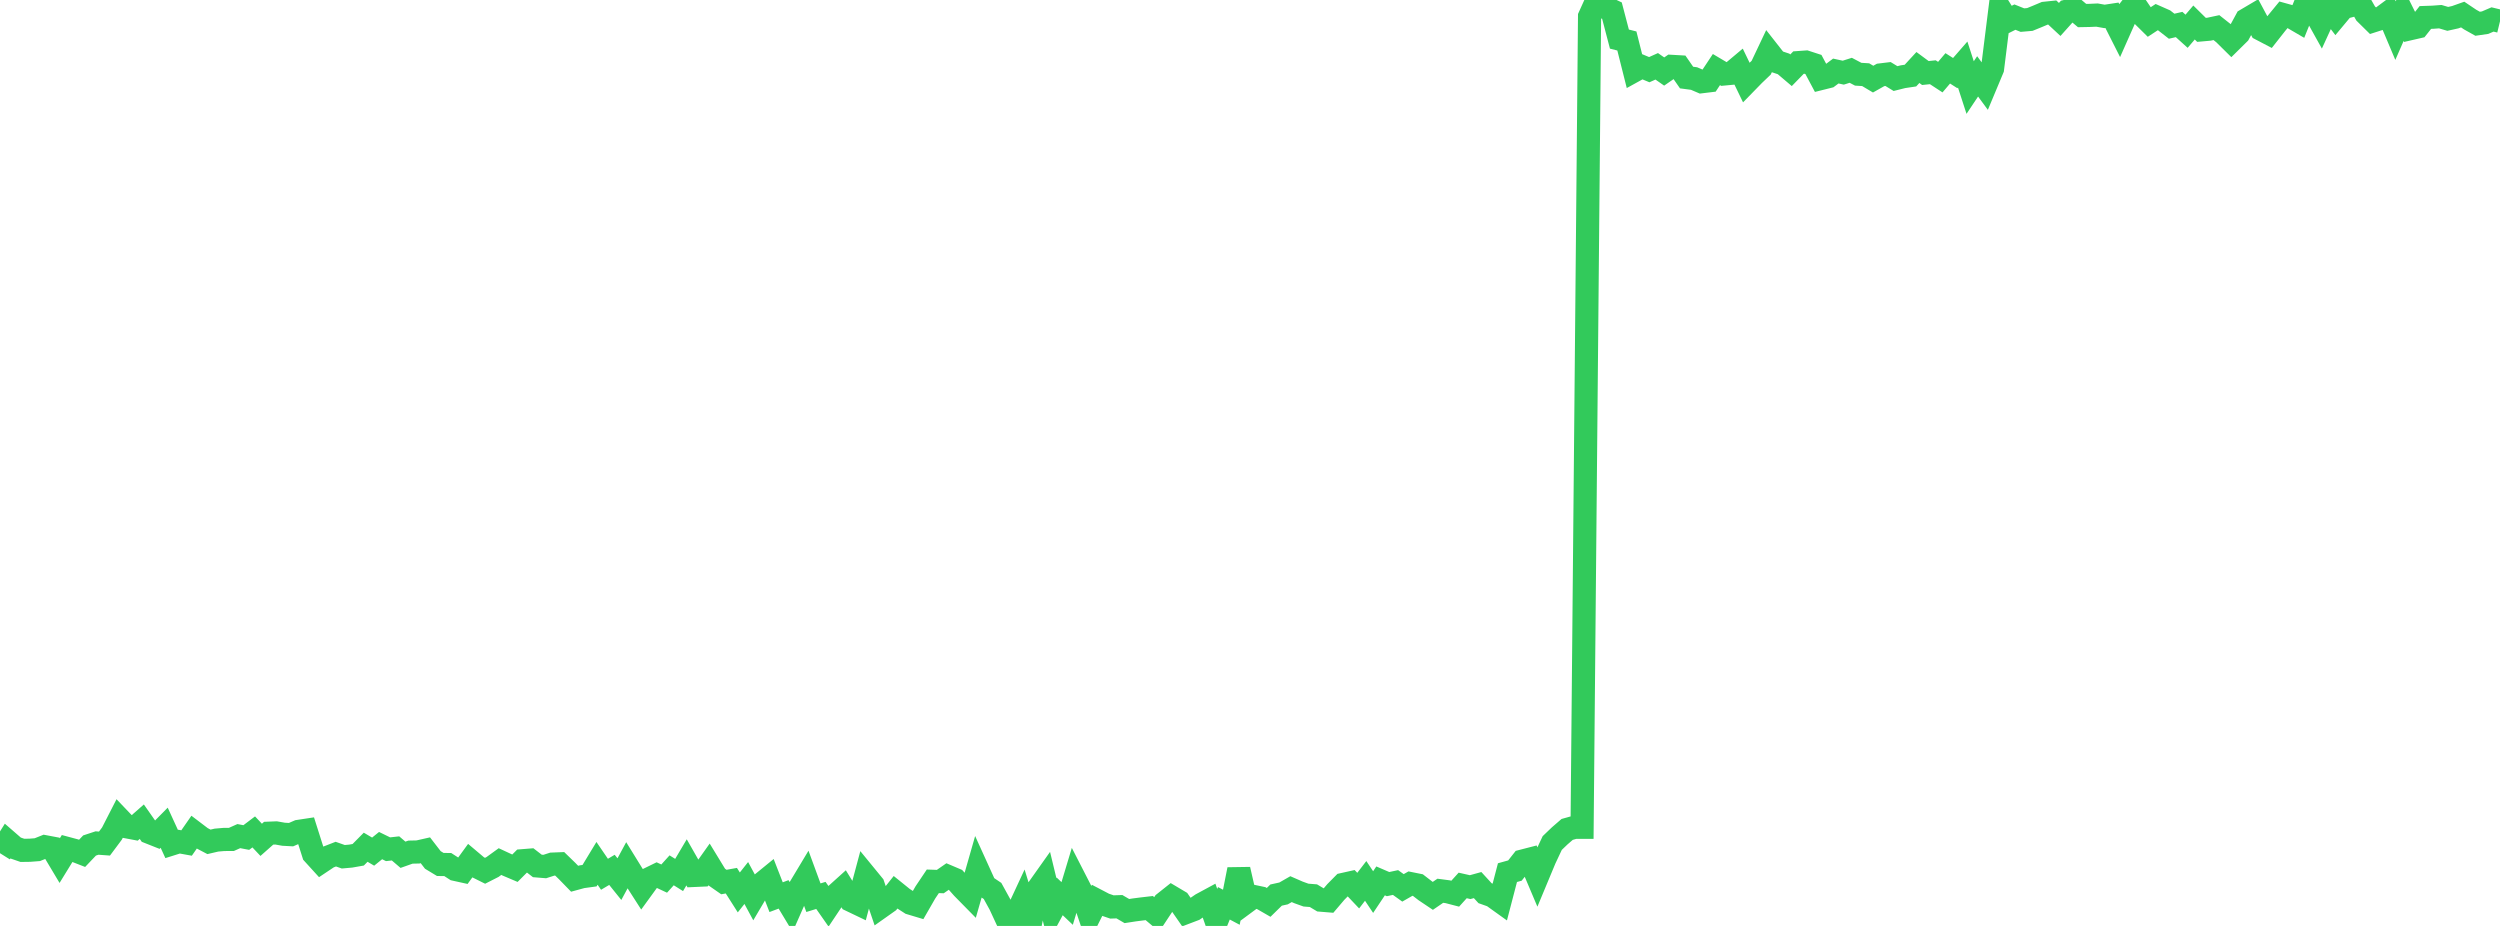 <?xml version="1.0" standalone="no"?>
<!DOCTYPE svg PUBLIC "-//W3C//DTD SVG 1.1//EN" "http://www.w3.org/Graphics/SVG/1.1/DTD/svg11.dtd">

<svg width="135" height="50" viewBox="0 0 135 50" preserveAspectRatio="none" 
  xmlns="http://www.w3.org/2000/svg"
  xmlns:xlink="http://www.w3.org/1999/xlink">


<polyline points="0.0, 46.073 0.403, 45.43 0.806, 45.78 1.209, 45.919 1.612, 45.913 2.015, 45.882 2.418, 45.721 2.821, 45.797 3.224, 46.472 3.627, 45.816 4.03, 45.924 4.433, 46.081 4.836, 45.657 5.239, 45.524 5.642, 45.553 6.045, 45.013 6.448, 44.226 6.851, 44.649 7.254, 44.725 7.657, 44.371 8.06, 44.946 8.463, 45.106 8.866, 44.697 9.269, 45.576 9.672, 45.449 10.075, 45.522 10.478, 44.942 10.881, 45.248 11.284, 45.46 11.687, 45.366 12.09, 45.331 12.493, 45.33 12.896, 45.15 13.299, 45.227 13.701, 44.923 14.104, 45.351 14.507, 44.994 14.91, 44.978 15.313, 45.049 15.716, 45.071 16.119, 44.896 16.522, 44.835 16.925, 46.106 17.328, 46.549 17.731, 46.28 18.134, 46.123 18.537, 46.265 18.94, 46.229 19.343, 46.158 19.746, 45.75 20.149, 45.988 20.552, 45.662 20.955, 45.859 21.358, 45.814 21.761, 46.158 22.164, 46.015 22.567, 46.006 22.97, 45.915 23.373, 46.437 23.776, 46.681 24.179, 46.686 24.582, 46.946 24.985, 47.035 25.388, 46.481 25.791, 46.821 26.194, 47.022 26.597, 46.817 27.0, 46.525 27.403, 46.713 27.806, 46.884 28.209, 46.48 28.612, 46.448 29.015, 46.76 29.418, 46.793 29.821, 46.663 30.224, 46.647 30.627, 47.038 31.03, 47.452 31.433, 47.342 31.836, 47.287 32.239, 46.621 32.642, 47.211 33.045, 46.972 33.448, 47.473 33.851, 46.726 34.254, 47.379 34.657, 48.008 35.06, 47.453 35.463, 47.256 35.866, 47.444 36.269, 46.997 36.672, 47.249 37.075, 46.567 37.478, 47.274 37.881, 47.256 38.284, 46.688 38.687, 47.349 39.09, 47.63 39.493, 47.557 39.896, 48.191 40.299, 47.682 40.701, 48.426 41.104, 47.743 41.507, 47.414 41.91, 48.448 42.313, 48.296 42.716, 48.965 43.119, 48.05 43.522, 47.379 43.925, 48.476 44.328, 48.352 44.731, 48.928 45.134, 48.324 45.537, 47.961 45.94, 48.614 46.343, 48.807 46.746, 47.3 47.149, 47.792 47.552, 48.978 47.955, 48.693 48.358, 48.186 48.761, 48.511 49.164, 48.771 49.567, 48.892 49.97, 48.191 50.373, 47.591 50.776, 47.605 51.179, 47.326 51.582, 47.497 51.985, 47.95 52.388, 48.36 52.791, 46.952 53.194, 47.84 53.597, 48.111 54.0, 48.844 54.403, 49.714 54.806, 49.559 55.209, 48.692 55.612, 50.0 56.015, 48.052 56.418, 47.484 56.821, 49.154 57.224, 48.405 57.627, 48.788 58.03, 47.45 58.433, 48.236 58.836, 49.435 59.239, 48.628 59.642, 48.839 60.045, 48.976 60.448, 48.962 60.851, 49.197 61.254, 49.135 61.657, 49.083 62.06, 49.036 62.463, 49.374 62.866, 48.764 63.269, 48.444 63.672, 48.683 64.075, 49.265 64.478, 49.112 64.881, 48.835 65.284, 48.617 65.687, 49.768 66.09, 48.778 66.493, 48.992 66.896, 46.952 67.299, 48.709 67.701, 48.412 68.104, 48.497 68.507, 48.729 68.91, 48.334 69.313, 48.245 69.716, 48.014 70.119, 48.19 70.522, 48.335 70.925, 48.367 71.328, 48.608 71.731, 48.641 72.134, 48.167 72.537, 47.759 72.94, 47.669 73.343, 48.094 73.746, 47.569 74.149, 48.172 74.552, 47.568 74.955, 47.742 75.358, 47.656 75.761, 47.945 76.164, 47.715 76.567, 47.796 76.97, 48.107 77.373, 48.377 77.776, 48.101 78.179, 48.154 78.582, 48.259 78.985, 47.814 79.388, 47.905 79.791, 47.794 80.194, 48.234 80.597, 48.377 81.0, 48.666 81.403, 47.122 81.806, 47.01 82.209, 46.499 82.612, 46.395 83.015, 47.347 83.418, 46.38 83.821, 45.523 84.224, 45.137 84.627, 44.788 85.03, 44.675 85.433, 44.674 85.836, 0.892 86.239, 0.0 86.642, 0.382 87.045, 0.572 87.448, 2.111 87.851, 2.213 88.254, 3.816 88.657, 3.594 89.06, 3.762 89.463, 3.581 89.866, 3.863 90.269, 3.584 90.672, 3.607 91.075, 4.188 91.478, 4.241 91.881, 4.413 92.284, 4.364 92.687, 3.757 93.09, 3.996 93.493, 3.958 93.896, 3.62 94.299, 4.453 94.701, 4.041 95.104, 3.656 95.507, 2.805 95.91, 3.318 96.313, 3.452 96.716, 3.794 97.119, 3.38 97.522, 3.351 97.925, 3.482 98.328, 4.239 98.731, 4.138 99.134, 3.836 99.537, 3.924 99.94, 3.796 100.343, 4.008 100.746, 4.033 101.149, 4.273 101.552, 4.046 101.955, 3.997 102.358, 4.243 102.761, 4.142 103.164, 4.082 103.567, 3.645 103.97, 3.943 104.373, 3.901 104.776, 4.165 105.179, 3.691 105.582, 3.948 105.985, 3.486 106.388, 4.728 106.791, 4.124 107.194, 4.672 107.597, 3.708 108.0, 0.48 108.403, 1.125 108.806, 0.924 109.209, 1.086 109.612, 1.051 110.015, 0.887 110.418, 0.717 110.821, 0.675 111.224, 1.05 111.627, 0.6 112.03, 0.501 112.433, 0.84 112.836, 0.832 113.239, 0.814 113.642, 0.886 114.045, 0.825 114.448, 1.623 114.851, 0.714 115.254, 0.198 115.657, 0.79 116.06, 1.188 116.463, 0.924 116.866, 1.102 117.269, 1.416 117.672, 1.323 118.075, 1.688 118.478, 1.215 118.881, 1.613 119.284, 1.577 119.687, 1.491 120.09, 1.81 120.493, 2.208 120.896, 1.81 121.299, 1.066 121.701, 0.829 122.104, 1.584 122.507, 1.795 122.91, 1.283 123.313, 0.792 123.716, 0.904 124.119, 1.139 124.522, 0.139 124.925, 0.516 125.328, 1.241 125.731, 0.362 126.134, 0.894 126.537, 0.411 126.94, 0.306 127.343, 0.022 127.746, 0.729 128.149, 1.126 128.552, 0.997 128.955, 0.698 129.358, 1.653 129.761, 0.733 130.164, 1.545 130.567, 1.452 130.97, 0.944 131.373, 0.93 131.776, 0.9 132.179, 1.019 132.582, 0.929 132.985, 0.786 133.388, 1.057 133.791, 1.283 134.194, 1.224 134.597, 1.051 135.0, 1.149" fill="none" stroke="#32ca5b" stroke-width="1.25"/>

</svg>